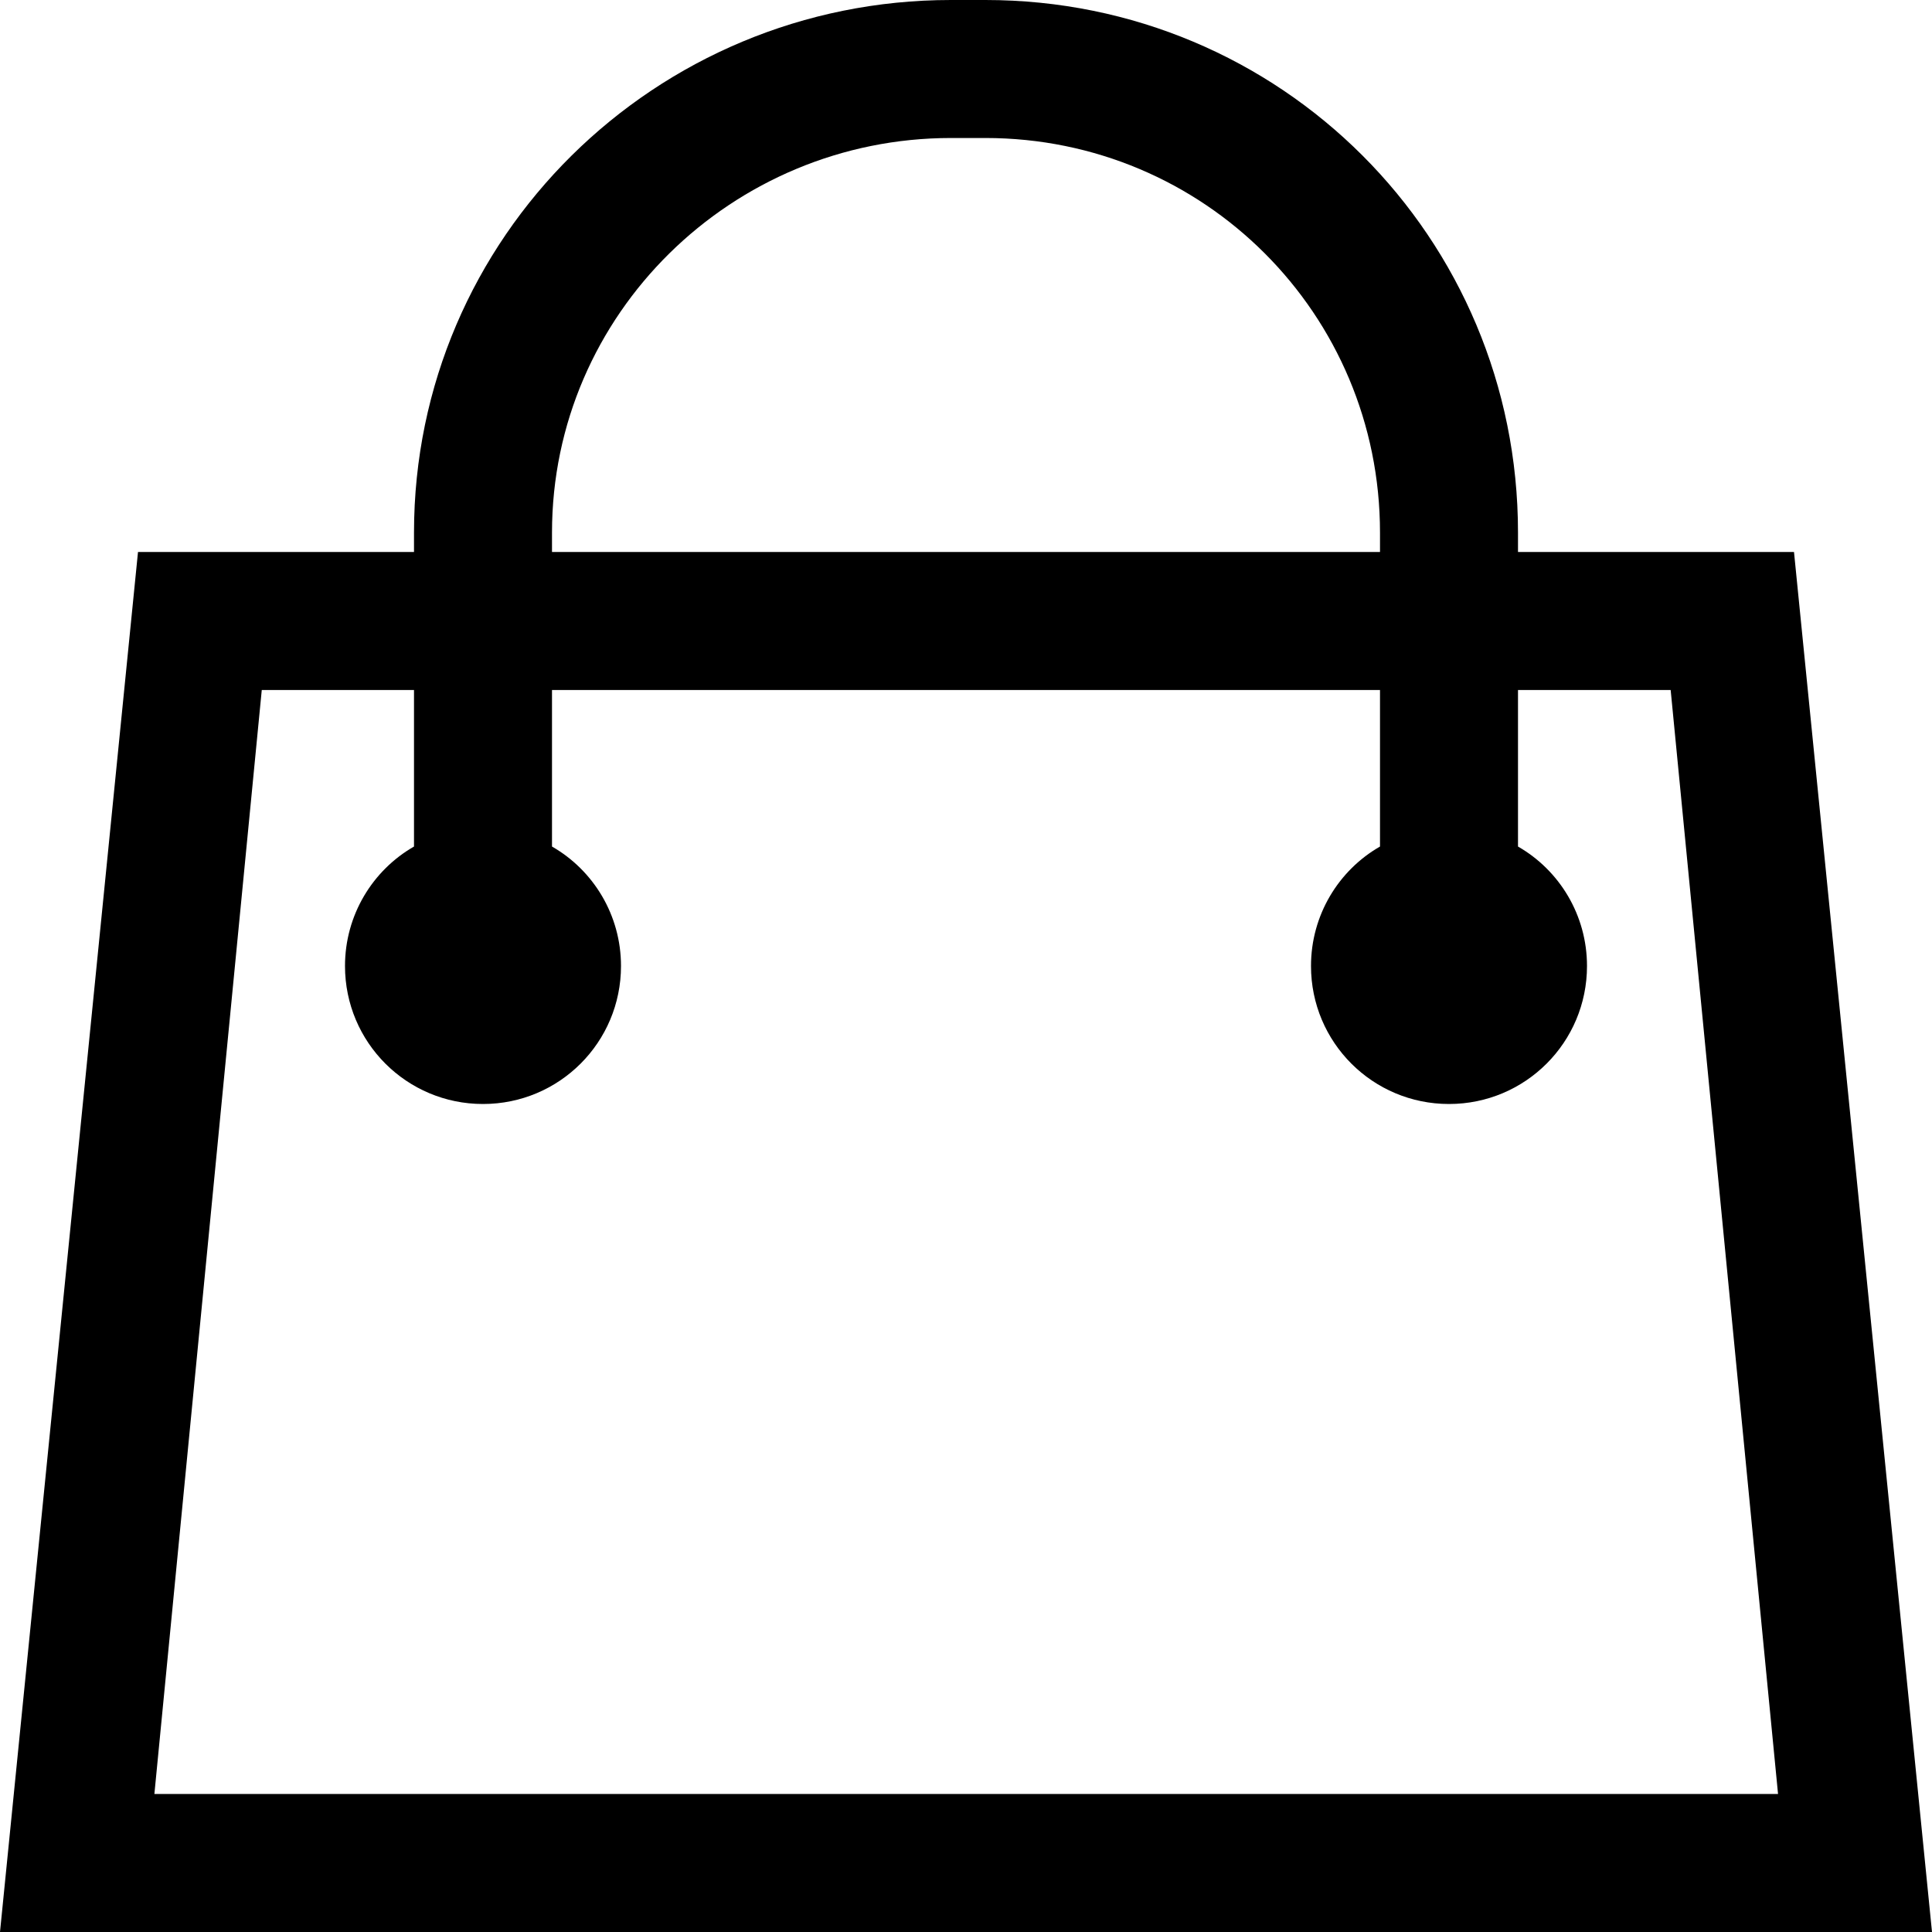 <svg xmlns="http://www.w3.org/2000/svg" width="448" height="448" viewBox="0 0 448 448"><path d="M416 128h-64v-4.5C352 55 297 0 228.5 0h-8C152 0 96 55 96 123.5v4.5H32L0 448h448l-32-320zm-288-4.5c0-50.7 41.8-91.5 92.5-91.5h8c50.7 0 91.5 40.8 91.5 91.5v4.5H128v-4.5zM35.8 416l24.9-256H96v36.3c-9.6 5.5-16 15.9-16 27.7 0 17.7 14.3 32 32 32s32-14.3 32-32c0-11.8-6.4-22.2-16-27.7V160h192v36.3c-9.6 5.5-16 15.9-16 27.7 0 17.7 14.3 32 32 32s32-14.3 32-32c0-11.8-6.4-22.2-16-27.7V160h35.4l24.9 256H35.8z"/></svg>